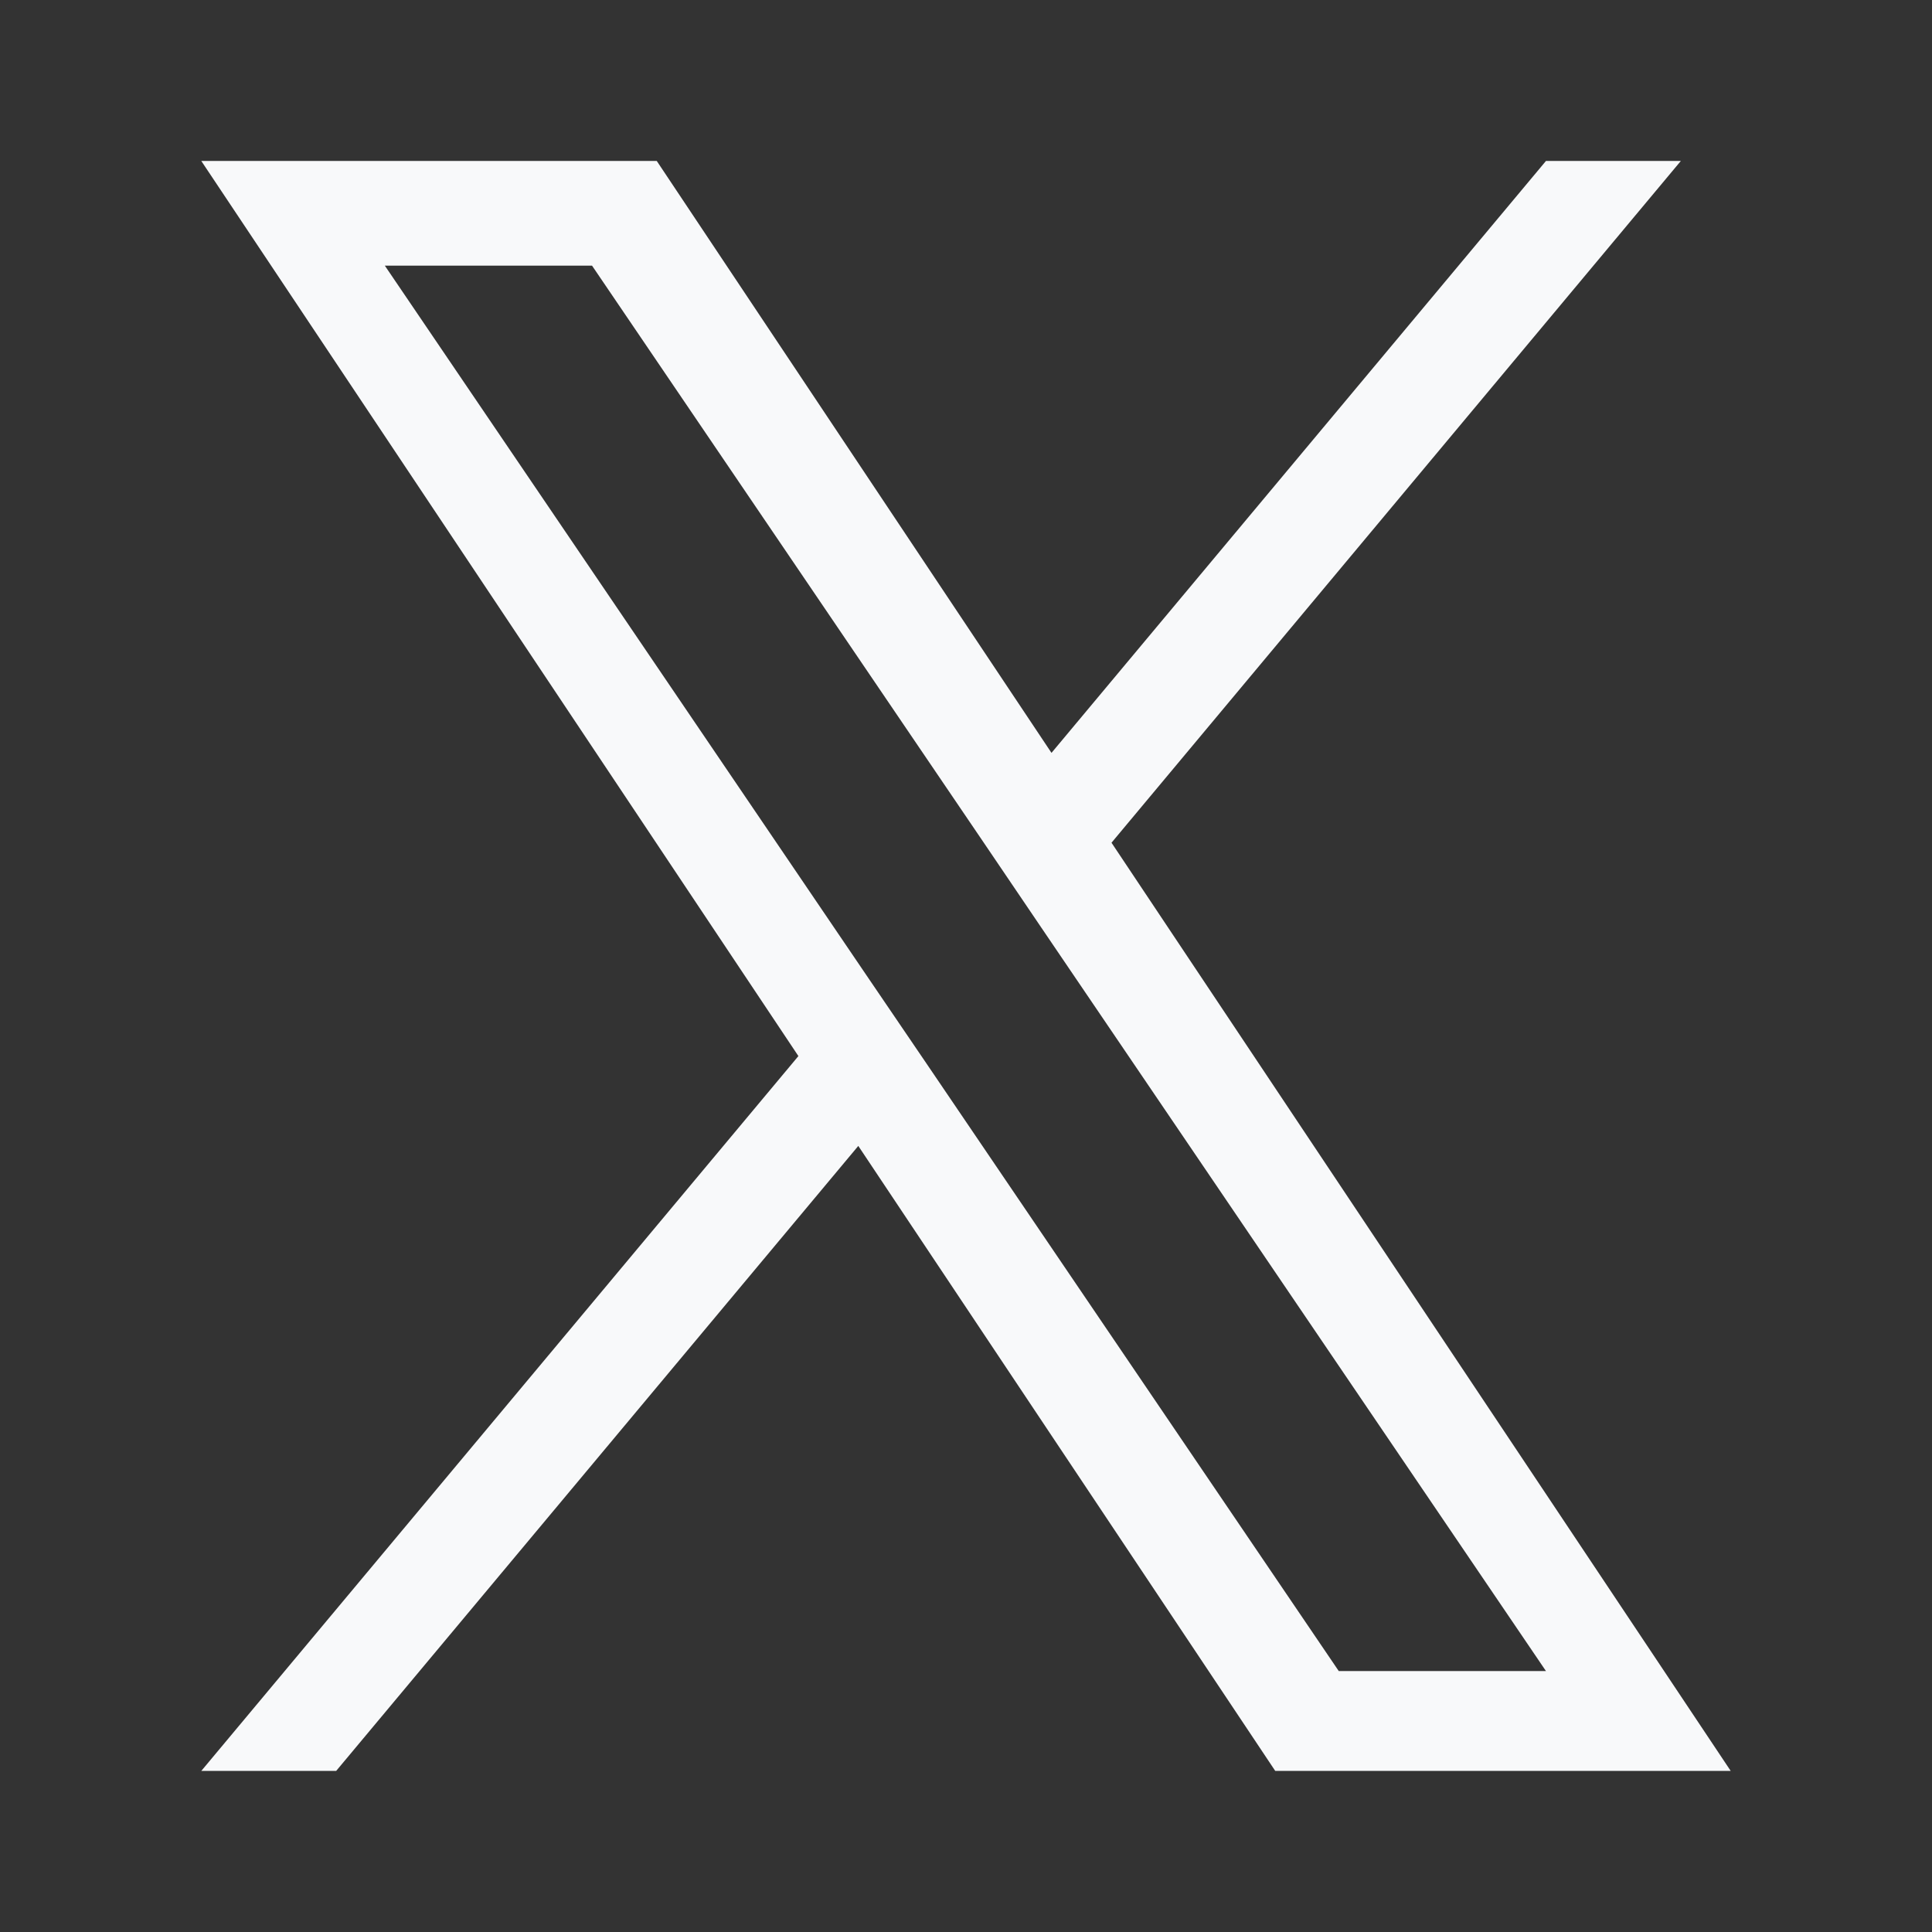 <svg xmlns="http://www.w3.org/2000/svg" width="16" height="16" viewBox="0 0 16 16" fill="none"><rect x="0" y="0" width="16" height="16" fill="#333333" stroke="none"/><path d="M9.205 6.979L13.92 1.333H12.803L8.708 6.235L5.439 1.333H1.667L6.612 8.746L1.667 14.666H2.784L7.108 9.49L10.561 14.666H14.333L9.205 6.979ZM7.675 8.811L7.173 8.073L3.187 2.2H4.903L8.121 6.94L8.621 7.678L12.803 13.839H11.087L7.675 8.811Z" fill="#F8F9FA"></path></svg>